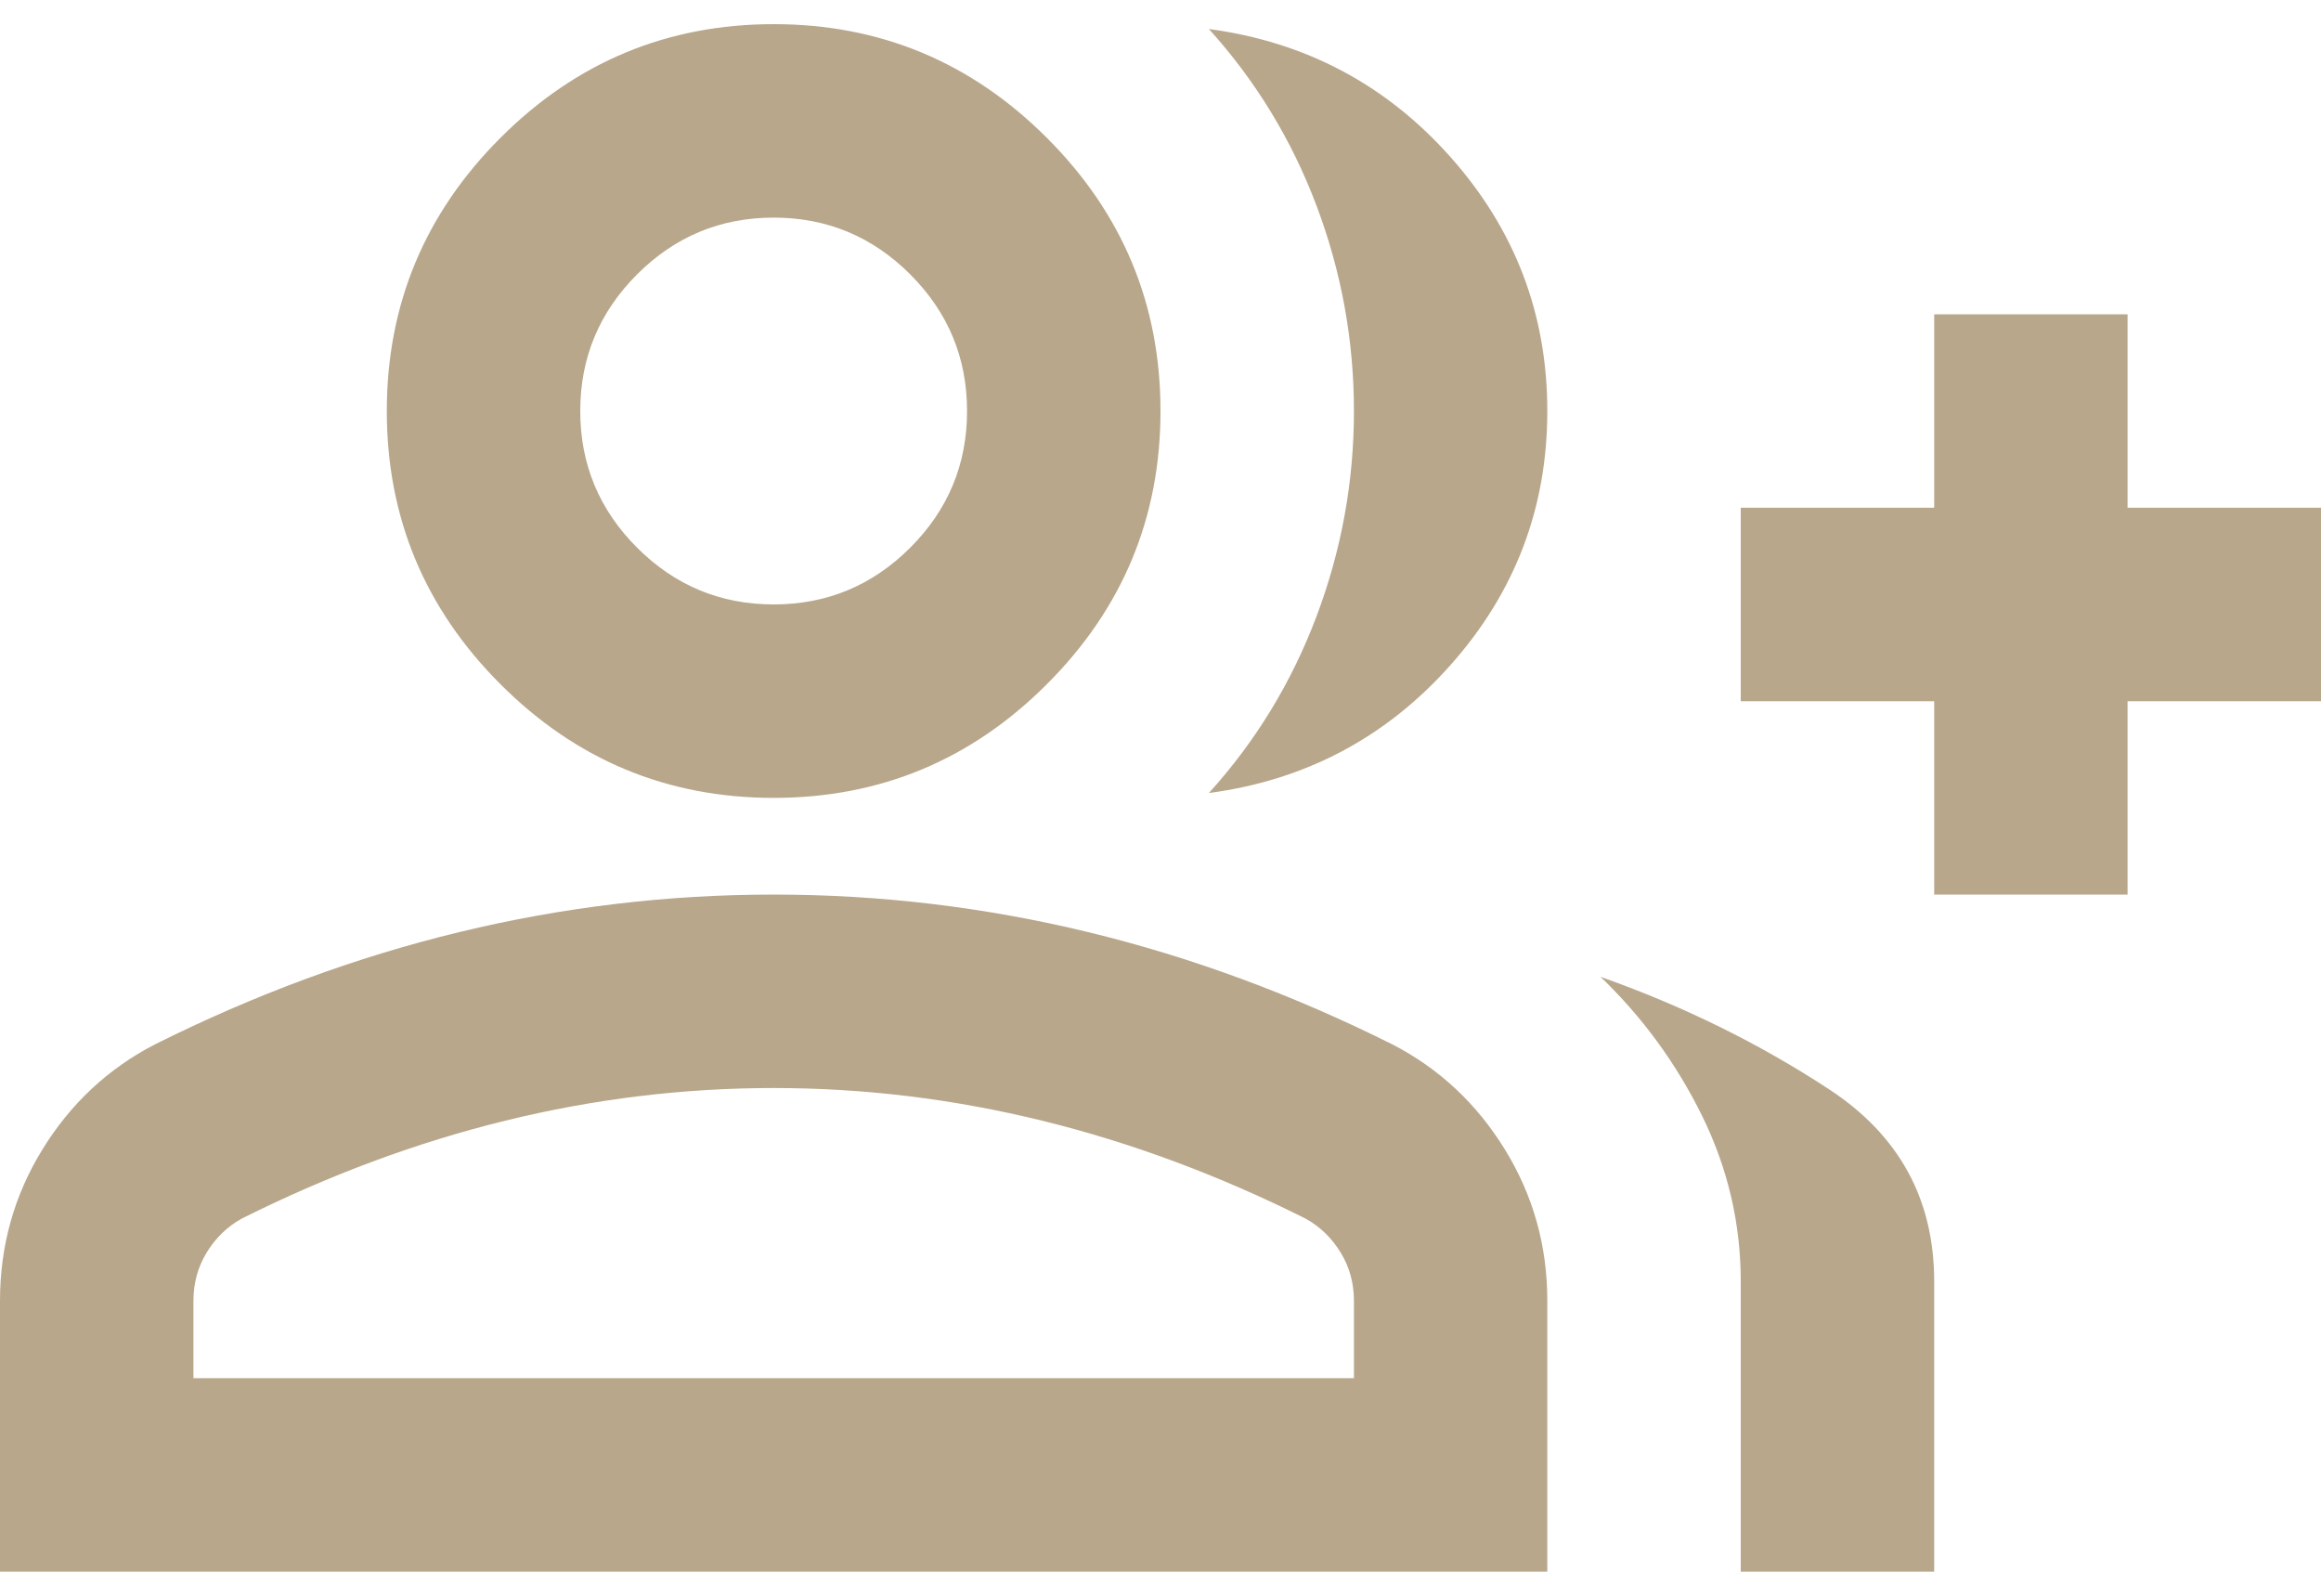 <svg width="32" height="22" viewBox="0 0 32 22" fill="none" xmlns="http://www.w3.org/2000/svg">
<path d="M16.667 10.933C17.311 10.222 17.806 9.411 18.15 8.5C18.494 7.589 18.667 6.644 18.667 5.667C18.667 4.689 18.494 3.744 18.15 2.833C17.806 1.922 17.311 1.111 16.667 0.4C18 0.578 19.111 1.167 20 2.167C20.889 3.167 21.333 4.333 21.333 5.667C21.333 7 20.889 8.167 20 9.167C19.111 10.167 18 10.756 16.667 10.933ZM24 21.667V17.667C24 16.867 23.822 16.106 23.467 15.383C23.111 14.661 22.644 14.022 22.067 13.467C23.2 13.867 24.25 14.383 25.217 15.017C26.183 15.65 26.667 16.533 26.667 17.667V21.667H24ZM26.667 12.333V9.667H24V7H26.667V4.333H29.333V7H32V9.667H29.333V12.333H26.667ZM10.667 11C9.2 11 7.944 10.478 6.9 9.433C5.856 8.389 5.333 7.133 5.333 5.667C5.333 4.2 5.856 2.944 6.9 1.9C7.944 0.856 9.2 0.333 10.667 0.333C12.133 0.333 13.389 0.856 14.433 1.9C15.478 2.944 16 4.2 16 5.667C16 7.133 15.478 8.389 14.433 9.433C13.389 10.478 12.133 11 10.667 11ZM0 21.667V17.933C0 17.178 0.194 16.483 0.583 15.85C0.972 15.217 1.489 14.733 2.133 14.4C3.511 13.711 4.911 13.194 6.333 12.85C7.756 12.506 9.2 12.333 10.667 12.333C12.133 12.333 13.578 12.506 15 12.85C16.422 13.194 17.822 13.711 19.2 14.4C19.844 14.733 20.361 15.217 20.75 15.85C21.139 16.483 21.333 17.178 21.333 17.933V21.667H0ZM10.667 8.333C11.4 8.333 12.028 8.072 12.55 7.55C13.072 7.028 13.333 6.4 13.333 5.667C13.333 4.933 13.072 4.306 12.55 3.783C12.028 3.261 11.4 3 10.667 3C9.933 3 9.306 3.261 8.783 3.783C8.261 4.306 8 4.933 8 5.667C8 6.4 8.261 7.028 8.783 7.55C9.306 8.072 9.933 8.333 10.667 8.333ZM2.667 19H18.667V17.933C18.667 17.689 18.606 17.467 18.483 17.267C18.361 17.067 18.2 16.911 18 16.8C16.8 16.2 15.589 15.75 14.367 15.45C13.144 15.15 11.911 15 10.667 15C9.422 15 8.189 15.15 6.967 15.45C5.744 15.75 4.533 16.2 3.333 16.8C3.133 16.911 2.972 17.067 2.85 17.267C2.728 17.467 2.667 17.689 2.667 17.933V19Z" fill="#B8A78B"/>
</svg>
